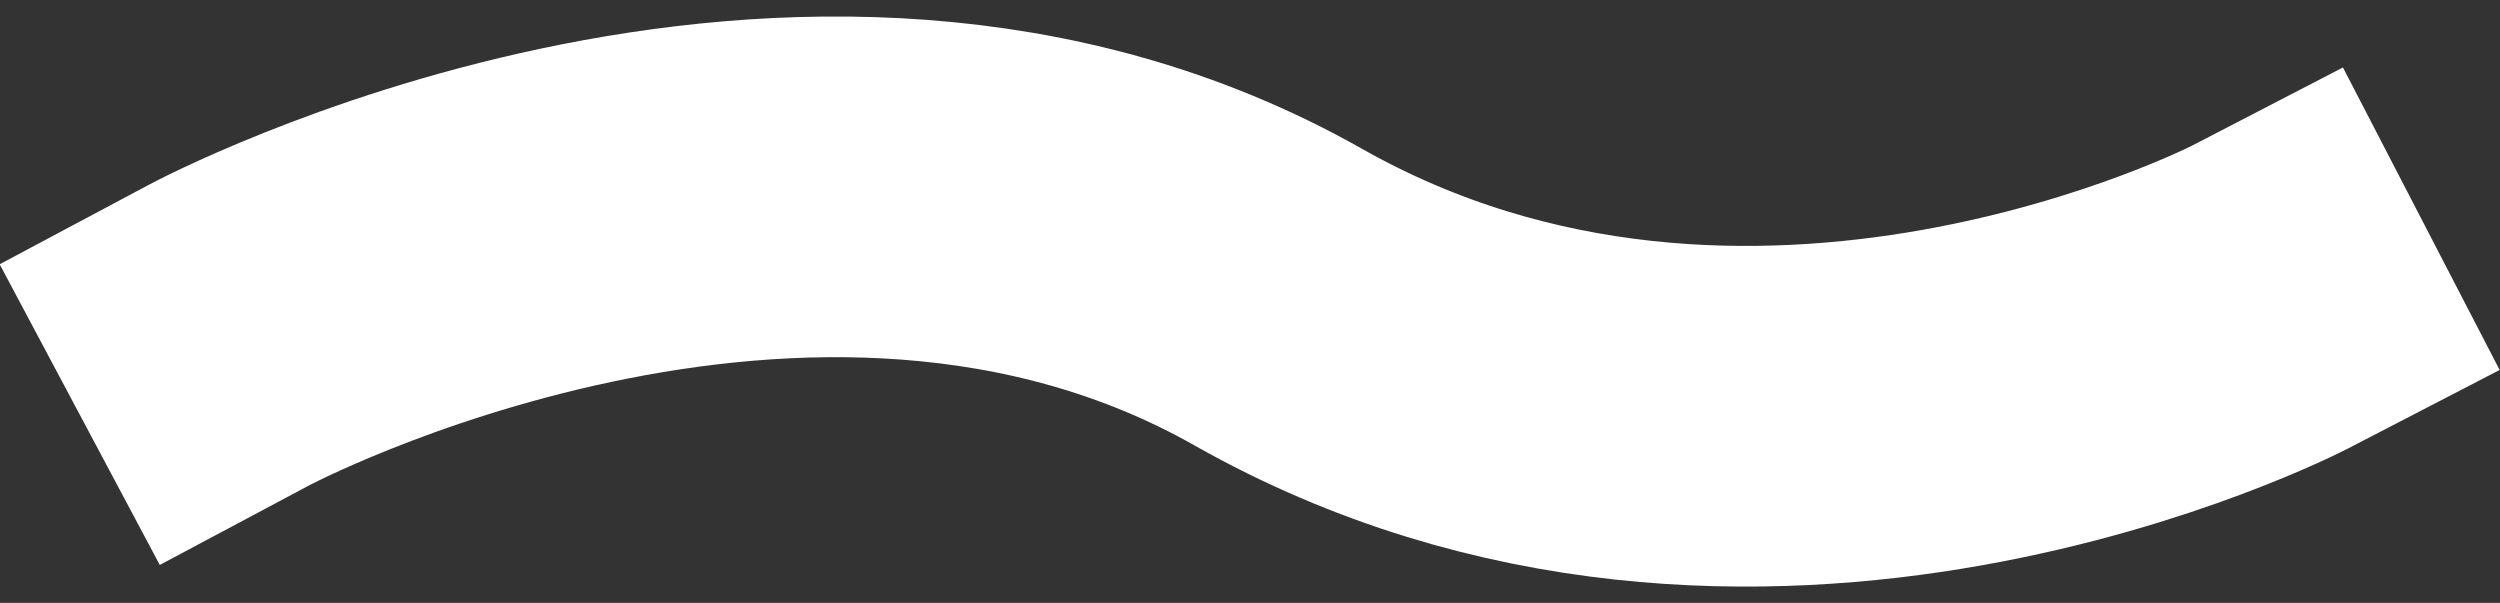 <svg xmlns="http://www.w3.org/2000/svg" width="22.016" height="5.309" viewBox="0 0 22.016 5.309">
  <rect x="0" y="0" width="22.016" height="5.309" fill="#333333" stroke="none"/>
  <path id="Path_179" data-name="Path 179" d="M4958.2,504.829s5.055-2.692,9.23-.33,8.735,0,8.735,0" transform="translate(-4956.174 -501.883)" fill="none" stroke="#fff" stroke-linecap="square" stroke-linejoin="bevel" stroke-width="3"/>
</svg>
